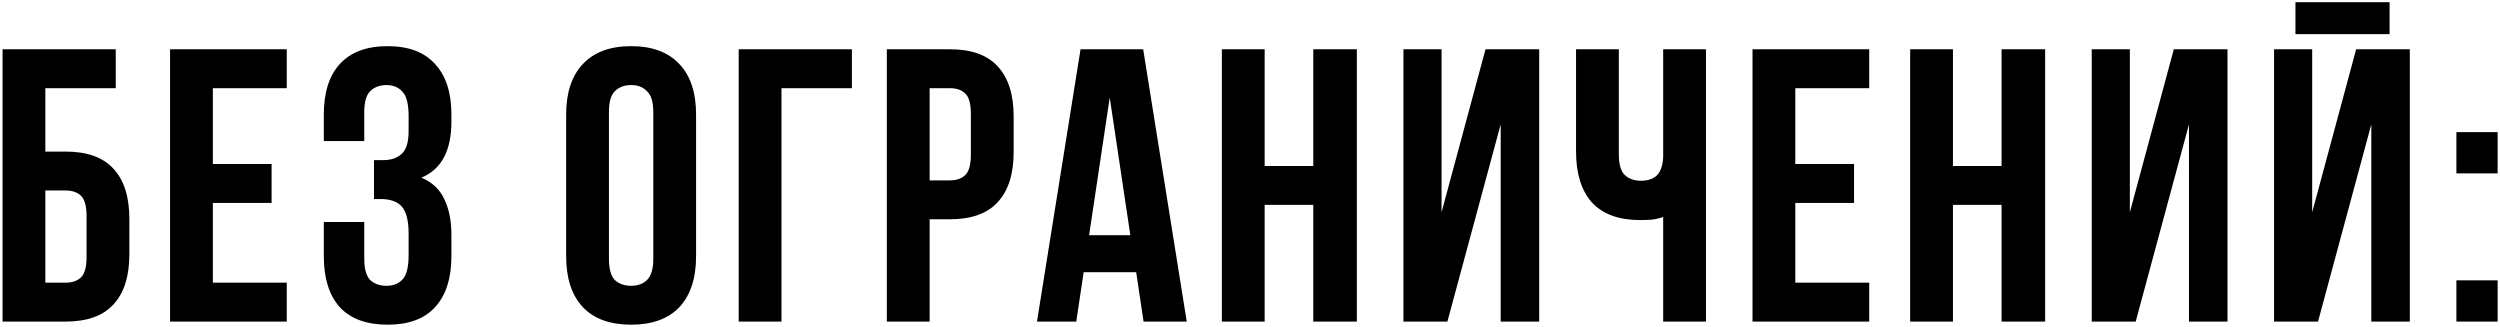 <?xml version="1.0" encoding="UTF-8"?> <svg xmlns="http://www.w3.org/2000/svg" width="964" height="126" viewBox="0 0 964 126" fill="none"><path d="M17.483 58.45H25.283C33.583 58.45 39.733 60.65 43.733 65.05C47.833 69.45 49.883 75.9 49.883 84.4V98.05C49.883 106.55 47.833 113 43.733 117.4C39.733 121.8 33.583 124 25.283 124H0.983V19H44.633V34H17.483V58.45ZM25.283 109C27.883 109 29.883 108.3 31.283 106.9C32.683 105.5 33.383 102.9 33.383 99.1V83.35C33.383 79.55 32.683 76.95 31.283 75.55C29.883 74.15 27.883 73.45 25.283 73.45H17.483V109H25.283ZM82.077 63.25H104.727V78.25H82.077V109H110.577V124H65.577V19H110.577V34H82.077V63.25ZM157.562 44.8C157.562 40.1 156.762 36.95 155.162 35.35C153.662 33.65 151.612 32.8 149.012 32.8C146.412 32.8 144.312 33.6 142.712 35.2C141.212 36.7 140.462 39.35 140.462 43.15V54.4H124.862V44.2C124.862 35.7 126.912 29.2 131.012 24.7C135.212 20.1 141.362 17.8 149.462 17.8C157.562 17.8 163.662 20.1 167.762 24.7C171.962 29.2 174.062 35.7 174.062 44.2V46.9C174.062 58.1 170.212 65.3 162.512 68.5C166.712 70.3 169.662 73.1 171.362 76.9C173.162 80.6 174.062 85.15 174.062 90.55V98.8C174.062 107.3 171.962 113.85 167.762 118.45C163.662 122.95 157.562 125.2 149.462 125.2C141.362 125.2 135.212 122.95 131.012 118.45C126.912 113.85 124.862 107.3 124.862 98.8V85.6H140.462V99.85C140.462 103.65 141.212 106.35 142.712 107.95C144.312 109.45 146.412 110.2 149.012 110.2C151.612 110.2 153.662 109.4 155.162 107.8C156.762 106.2 157.562 103.05 157.562 98.35V90.1C157.562 85.2 156.712 81.75 155.012 79.75C153.312 77.75 150.562 76.75 146.762 76.75H144.212V61.75H147.662C150.762 61.75 153.162 60.95 154.862 59.35C156.662 57.75 157.562 54.85 157.562 50.65V44.8ZM234.808 99.85C234.808 103.65 235.558 106.35 237.058 107.95C238.658 109.45 240.758 110.2 243.358 110.2C245.958 110.2 248.008 109.45 249.508 107.95C251.108 106.35 251.908 103.65 251.908 99.85V43.15C251.908 39.35 251.108 36.7 249.508 35.2C248.008 33.6 245.958 32.8 243.358 32.8C240.758 32.8 238.658 33.6 237.058 35.2C235.558 36.7 234.808 39.35 234.808 43.15V99.85ZM218.308 44.2C218.308 35.7 220.458 29.2 224.758 24.7C229.058 20.1 235.258 17.8 243.358 17.8C251.458 17.8 257.658 20.1 261.958 24.7C266.258 29.2 268.408 35.7 268.408 44.2V98.8C268.408 107.3 266.258 113.85 261.958 118.45C257.658 122.95 251.458 125.2 243.358 125.2C235.258 125.2 229.058 122.95 224.758 118.45C220.458 113.85 218.308 107.3 218.308 98.8V44.2ZM301.341 124H284.841V19H328.491V34H301.341V124ZM366.264 19C374.564 19 380.714 21.2 384.714 25.6C388.814 30 390.864 36.45 390.864 44.95V58.6C390.864 67.1 388.814 73.55 384.714 77.95C380.714 82.35 374.564 84.55 366.264 84.55H358.464V124H341.964V19H366.264ZM358.464 34V69.55H366.264C368.864 69.55 370.864 68.85 372.264 67.45C373.664 66.05 374.364 63.45 374.364 59.65V43.9C374.364 40.1 373.664 37.5 372.264 36.1C370.864 34.7 368.864 34 366.264 34H358.464ZM457.61 124H440.96L438.11 104.95H417.86L415.01 124H399.86L416.66 19H440.81L457.61 124ZM419.96 90.7H435.86L427.91 37.6L419.96 90.7ZM487.651 124H471.151V19H487.651V64H506.401V19H523.201V124H506.401V79H487.651V124ZM558.115 124H541.165V19H555.865V81.85L572.815 19H593.515V124H578.665V47.95L558.115 124ZM624.222 19V59.5C624.222 63.3 624.972 65.95 626.472 67.45C628.072 68.95 630.172 69.7 632.772 69.7C635.272 69.7 637.272 69.05 638.772 67.75C640.272 66.35 641.122 64 641.322 60.7V19H657.822V124H641.322V83.65C639.922 84.15 638.472 84.5 636.972 84.7C635.572 84.8 634.022 84.85 632.322 84.85C624.222 84.85 618.072 82.6 613.872 78.1C609.772 73.5 607.722 66.95 607.722 58.45V19H624.222ZM692.272 63.25H714.922V78.25H692.272V109H720.772V124H675.772V19H720.772V34H692.272V63.25ZM753.058 124H736.558V19H753.058V64H771.808V19H788.608V124H771.808V79H753.058V124ZM823.521 124H806.571V19H821.271V81.85L838.221 19H858.921V124H844.071V47.95L823.521 124ZM893.828 124H876.878V19H891.578V81.85L908.528 19H929.228V124H914.378V47.95L893.828 124ZM921.428 0.85V13.15H885.128V0.85H921.428ZM963.085 108.1V124H947.185V108.1H963.085ZM963.085 50.95V66.85H947.185V50.95H963.085Z" fill="black"></path></svg> 